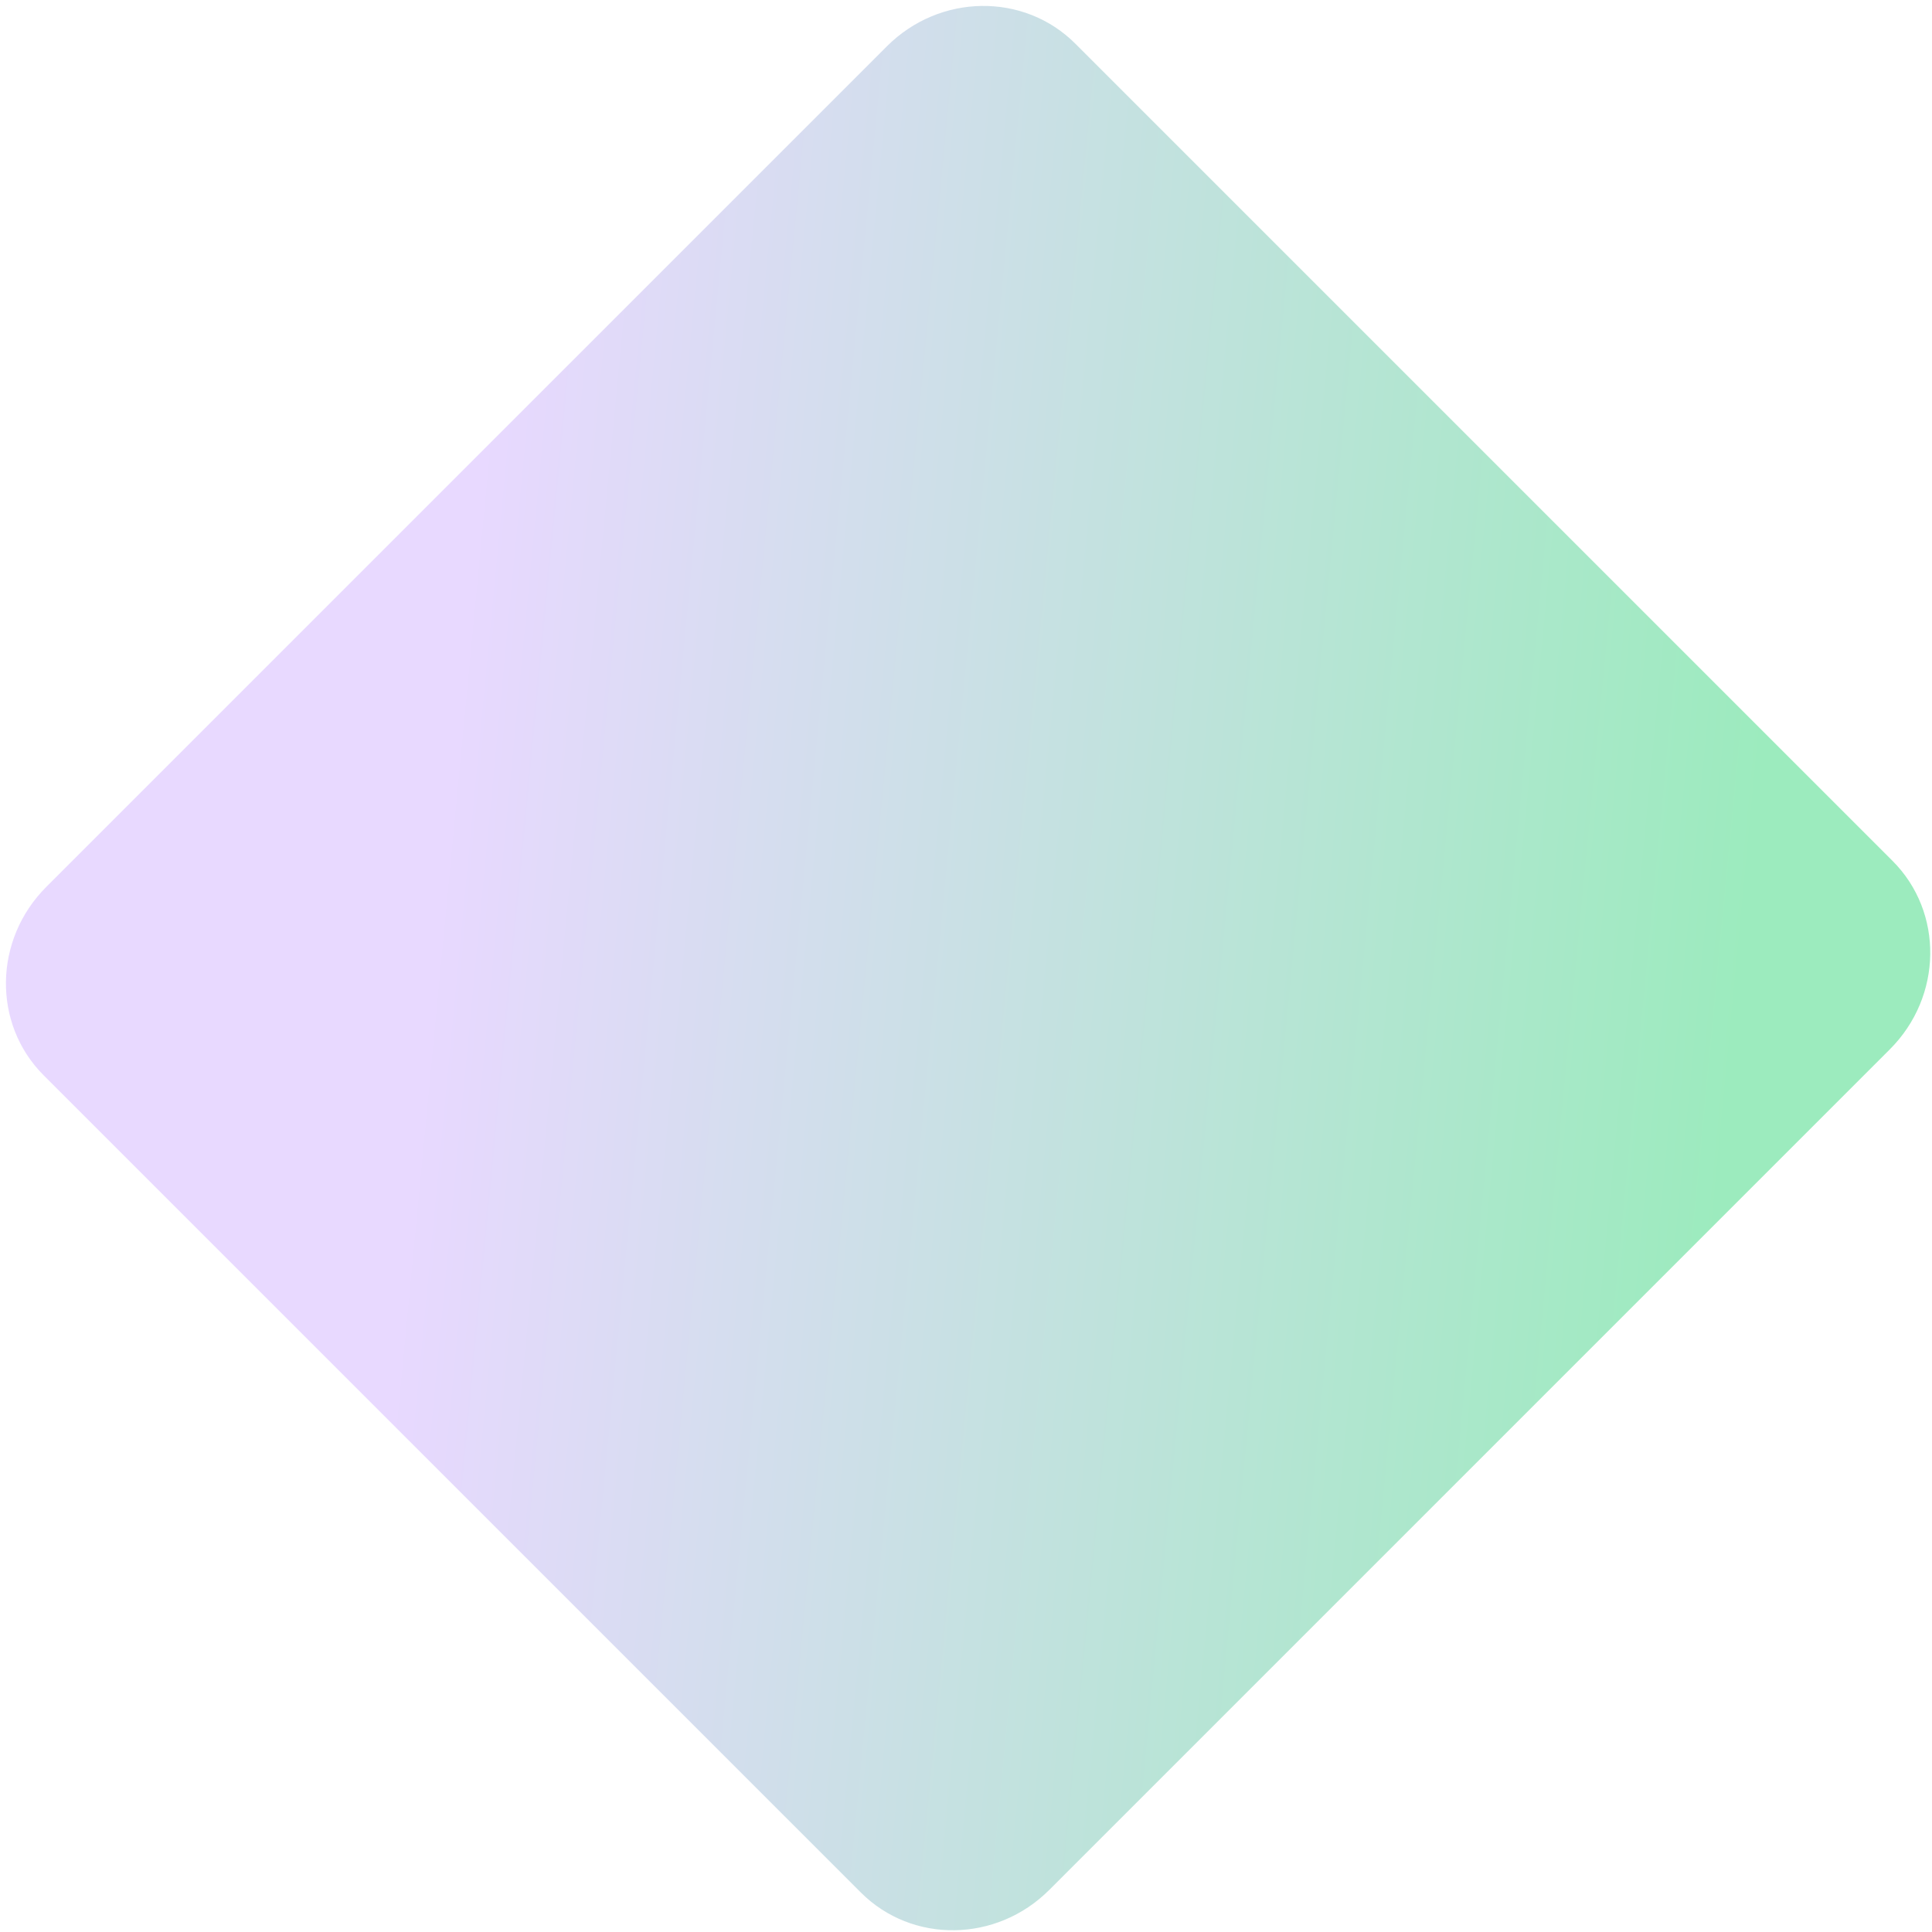 <svg width="103" height="103" viewBox="0 0 103 103" fill="none" xmlns="http://www.w3.org/2000/svg">
<path opacity="0.5" d="M100.755 55.94C103.568 53.128 103.631 48.631 100.897 45.897L57.327 2.327C54.592 -0.408 50.095 -0.345 47.283 2.468L2.468 47.283C-0.345 50.095 -0.408 54.592 2.327 57.327L45.897 100.897C48.631 103.631 53.128 103.568 55.94 100.755L100.755 55.94Z" fill="url(#paint0_linear_15535_33582)"/>
<defs>
<linearGradient id="paint0_linear_15535_33582" x1="93.376" y1="52.407" x2="24.046" y2="45.787" gradientUnits="userSpaceOnUse">
<stop stop-color="#39D87D"/>
<stop offset="1" stop-color="#D1B3FF"/>
</linearGradient>
</defs>
</svg>
